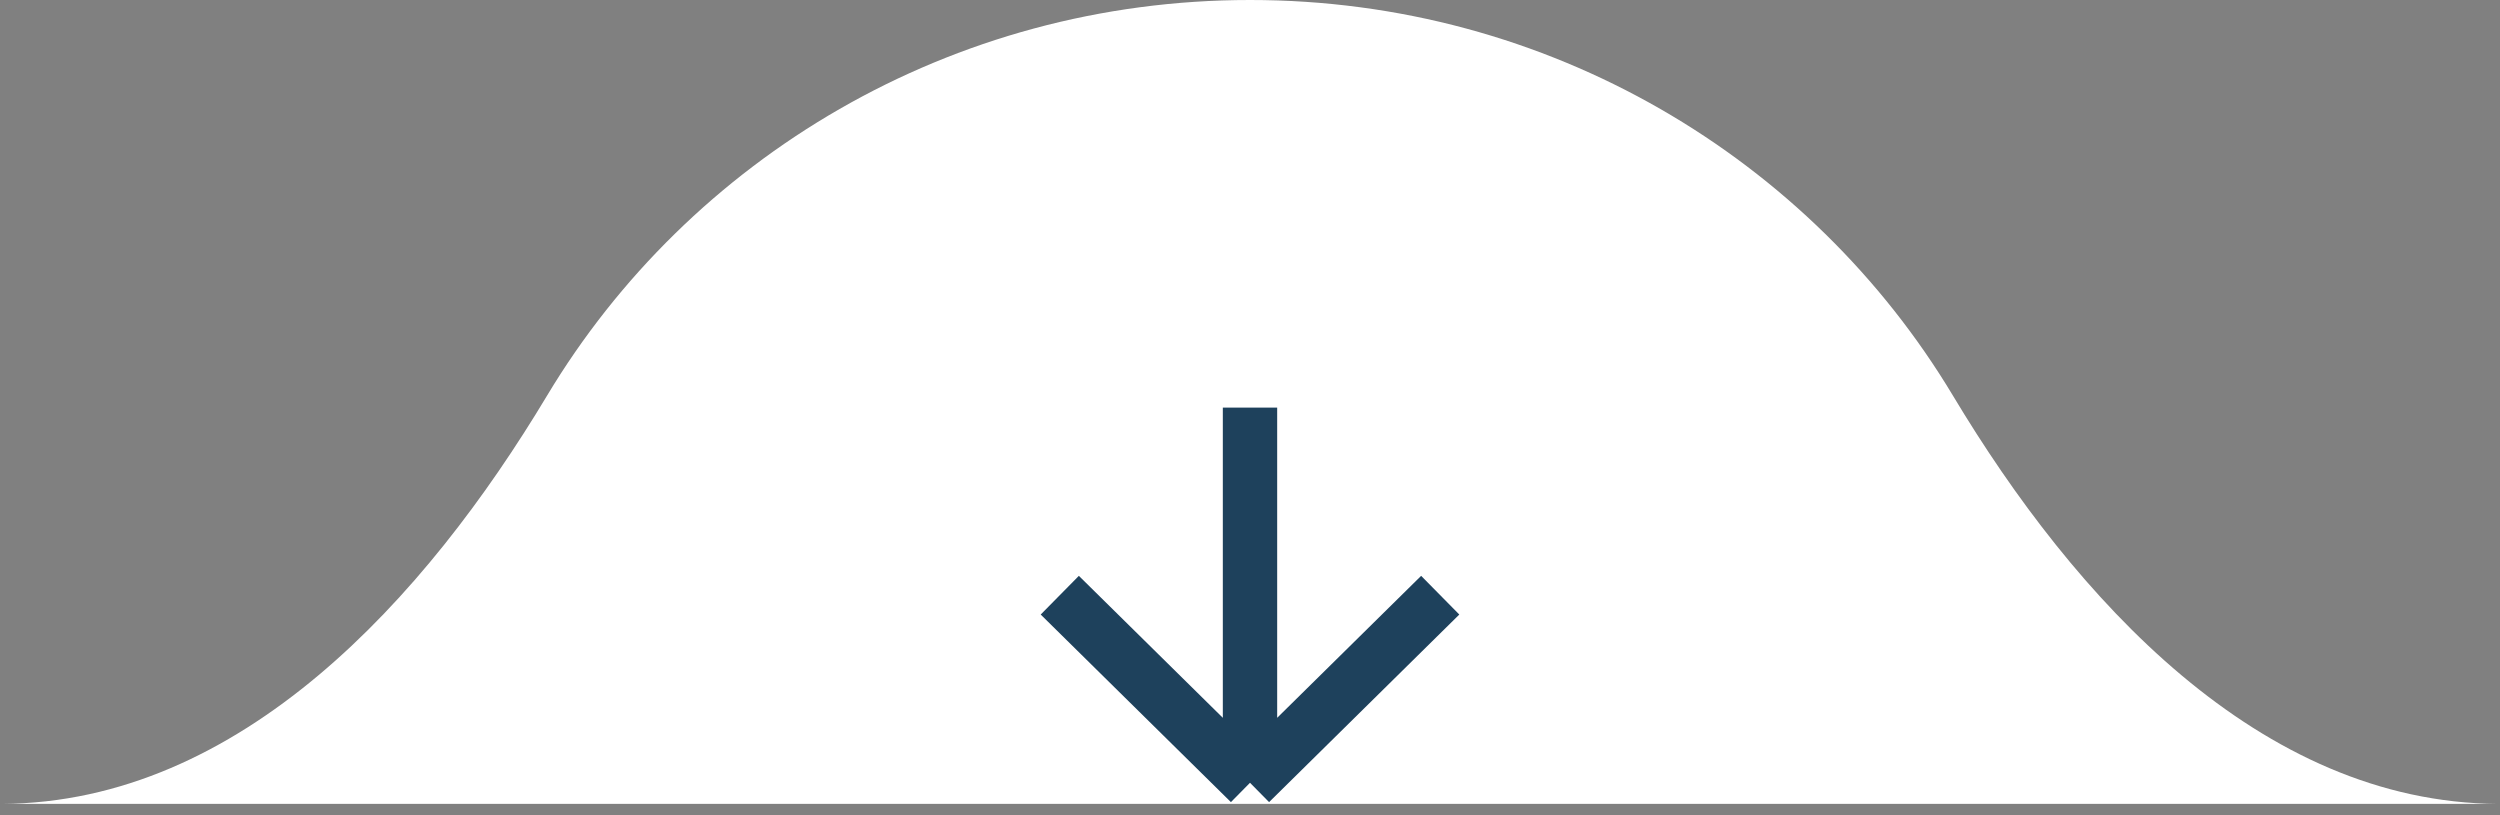 <?xml version="1.0" encoding="UTF-8"?> <svg xmlns="http://www.w3.org/2000/svg" width="92" height="30" viewBox="0 0 92 30" fill="none"><rect x="0" y="0" width="92" height="30" fill="#808080" stroke="none"/><path fill-rule="evenodd" clip-rule="evenodd" d="M0.072 29.583C8.859 29.533 15.651 22.028 20.132 14.559C25.36 5.844 34.987 0 46 0C57.012 0 66.64 5.844 71.868 14.559C76.349 22.028 83.141 29.533 91.928 29.583H0.072Z" fill="white"></path><path d="M46 15L46 28.806M46 28.806L53 21.903M46 28.806L39 21.903" stroke="#1E415C" stroke-width="2" stroke-linejoin="round"></path></svg> 